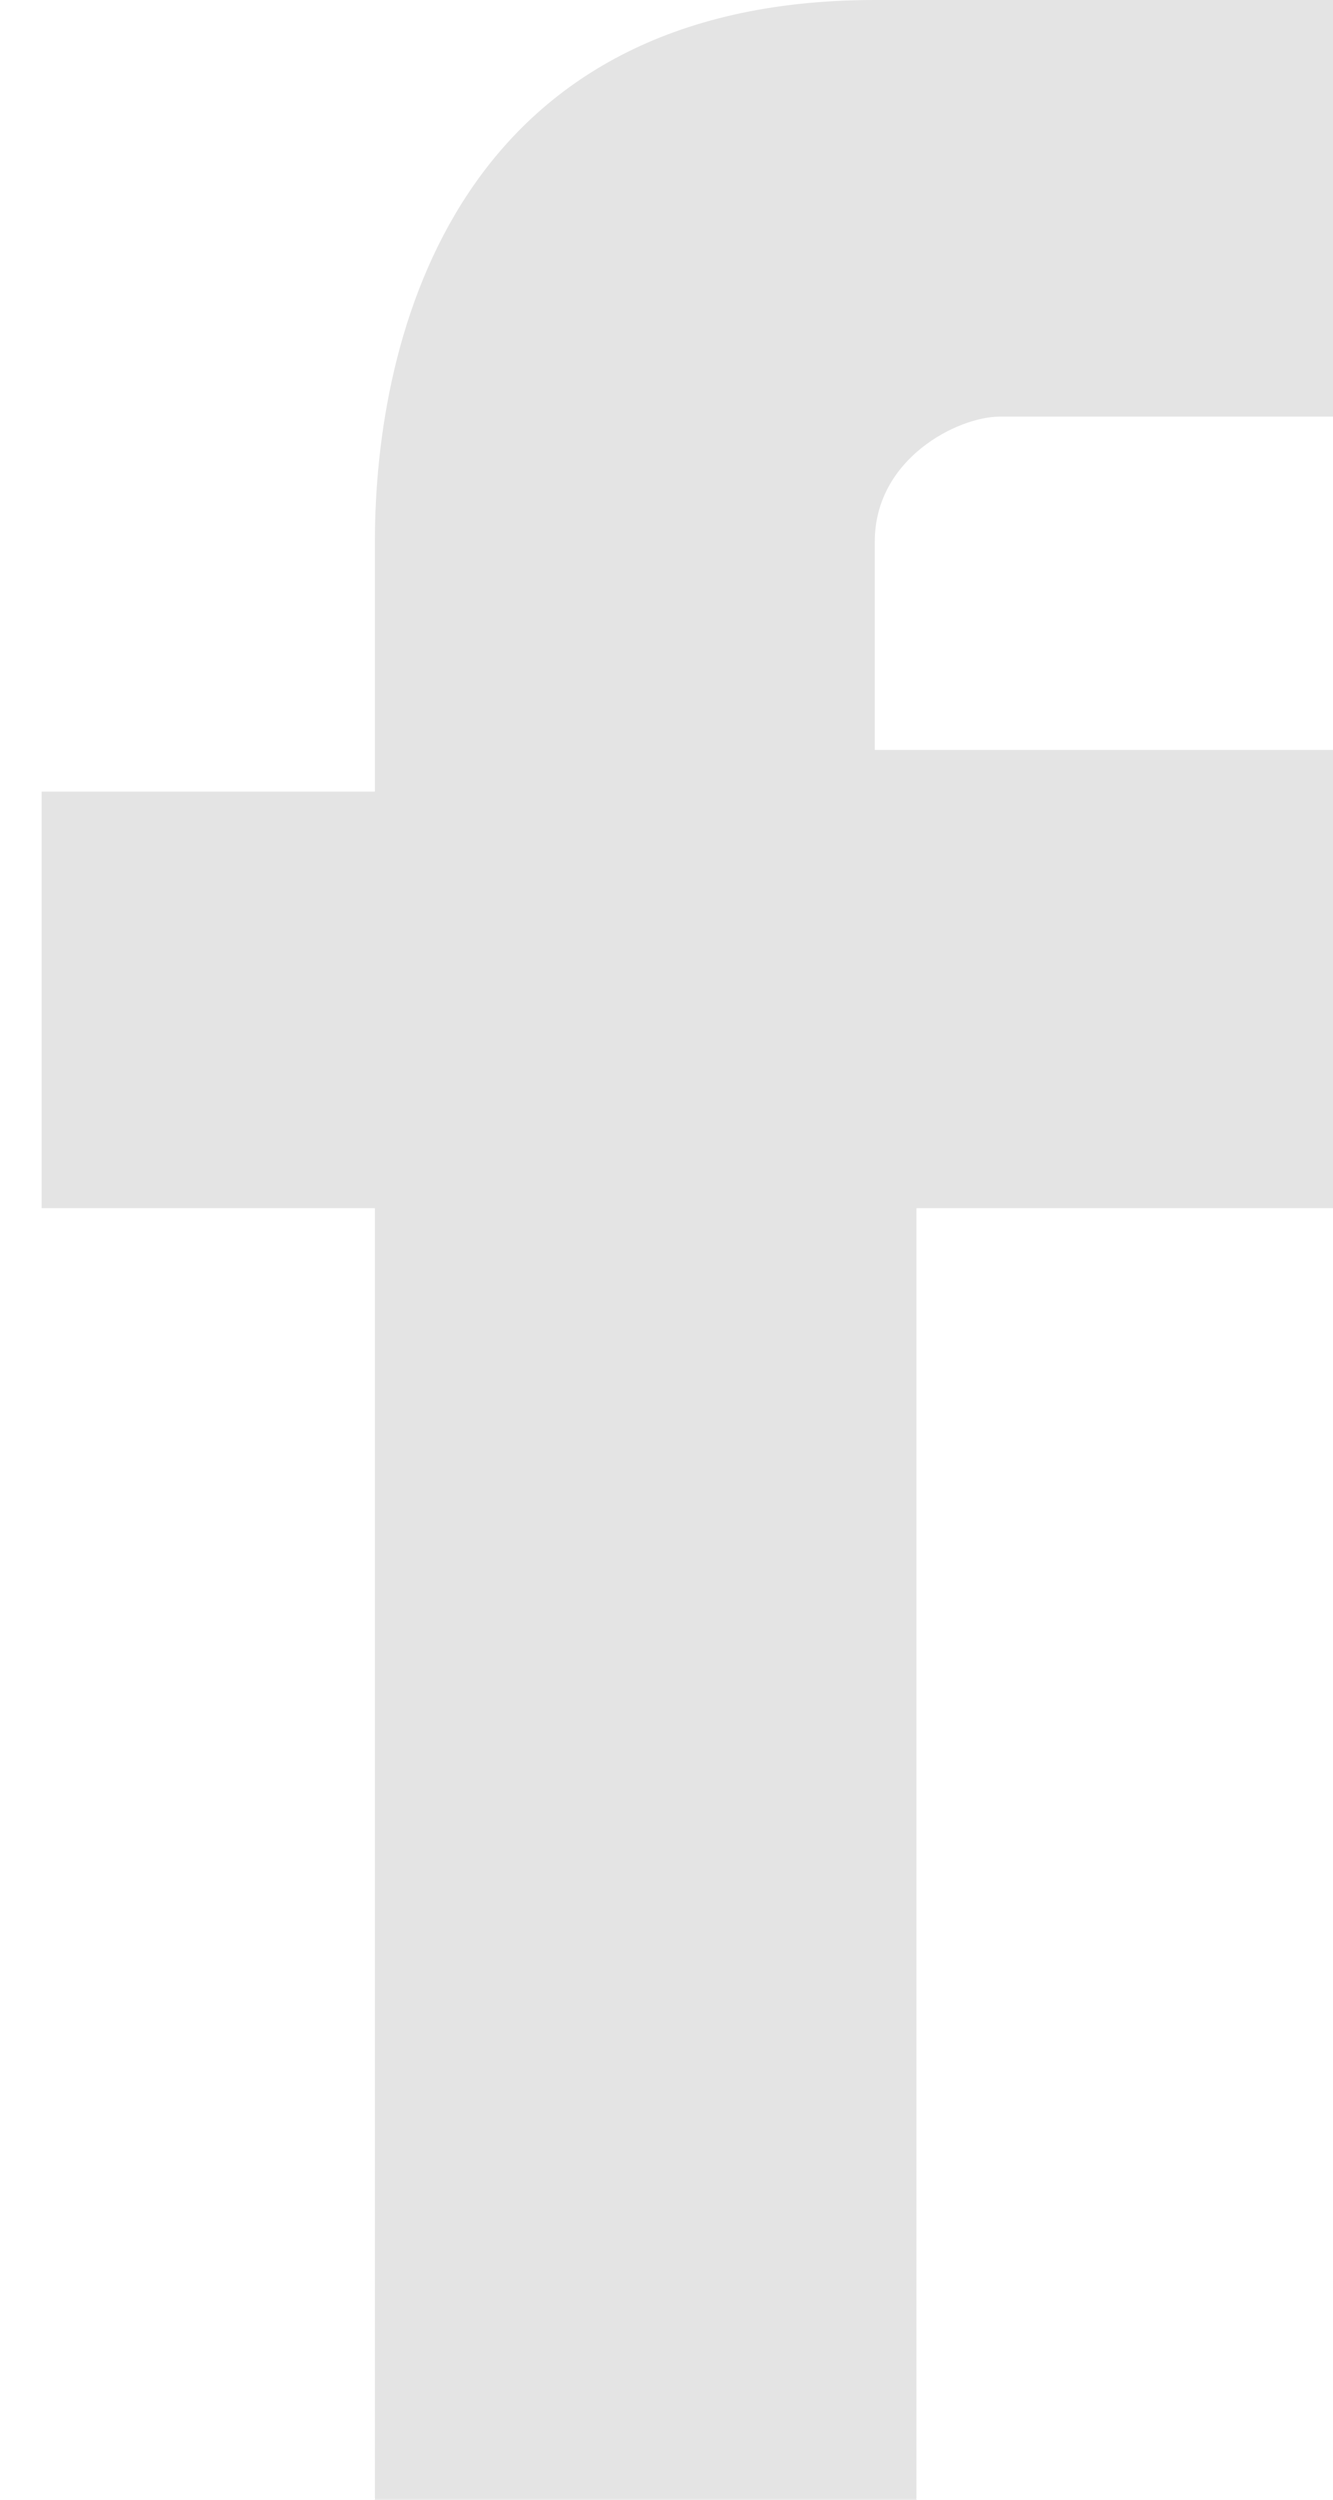 <?xml version="1.0" encoding="utf-8"?>
<!-- Generator: Adobe Illustrator 19.1.0, SVG Export Plug-In . SVG Version: 6.00 Build 0)  -->
<svg version="1.1" id="Layer_1" xmlns="http://www.w3.org/2000/svg" xmlns:xlink="http://www.w3.org/1999/xlink" x="0px" y="0px"
	 viewBox="-456.6 278 3.2 6" style="enable-background:new -456.6 278 3.2 6;" xml:space="preserve">
<style type="text/css">
	.st0{fill:#E4E4E4;}
</style>
<path class="st0" d="M-453.4,279.8h-1.1v-0.5c0-0.2,0.2-0.3,0.3-0.3h0.8v-1h-1.1c-1,0-1.2,0.8-1.2,1.3v0.6h-0.8v1h0.8v3.1h1.3v-3.1
	h1L-453.4,279.8L-453.4,279.8z"/>
</svg>
